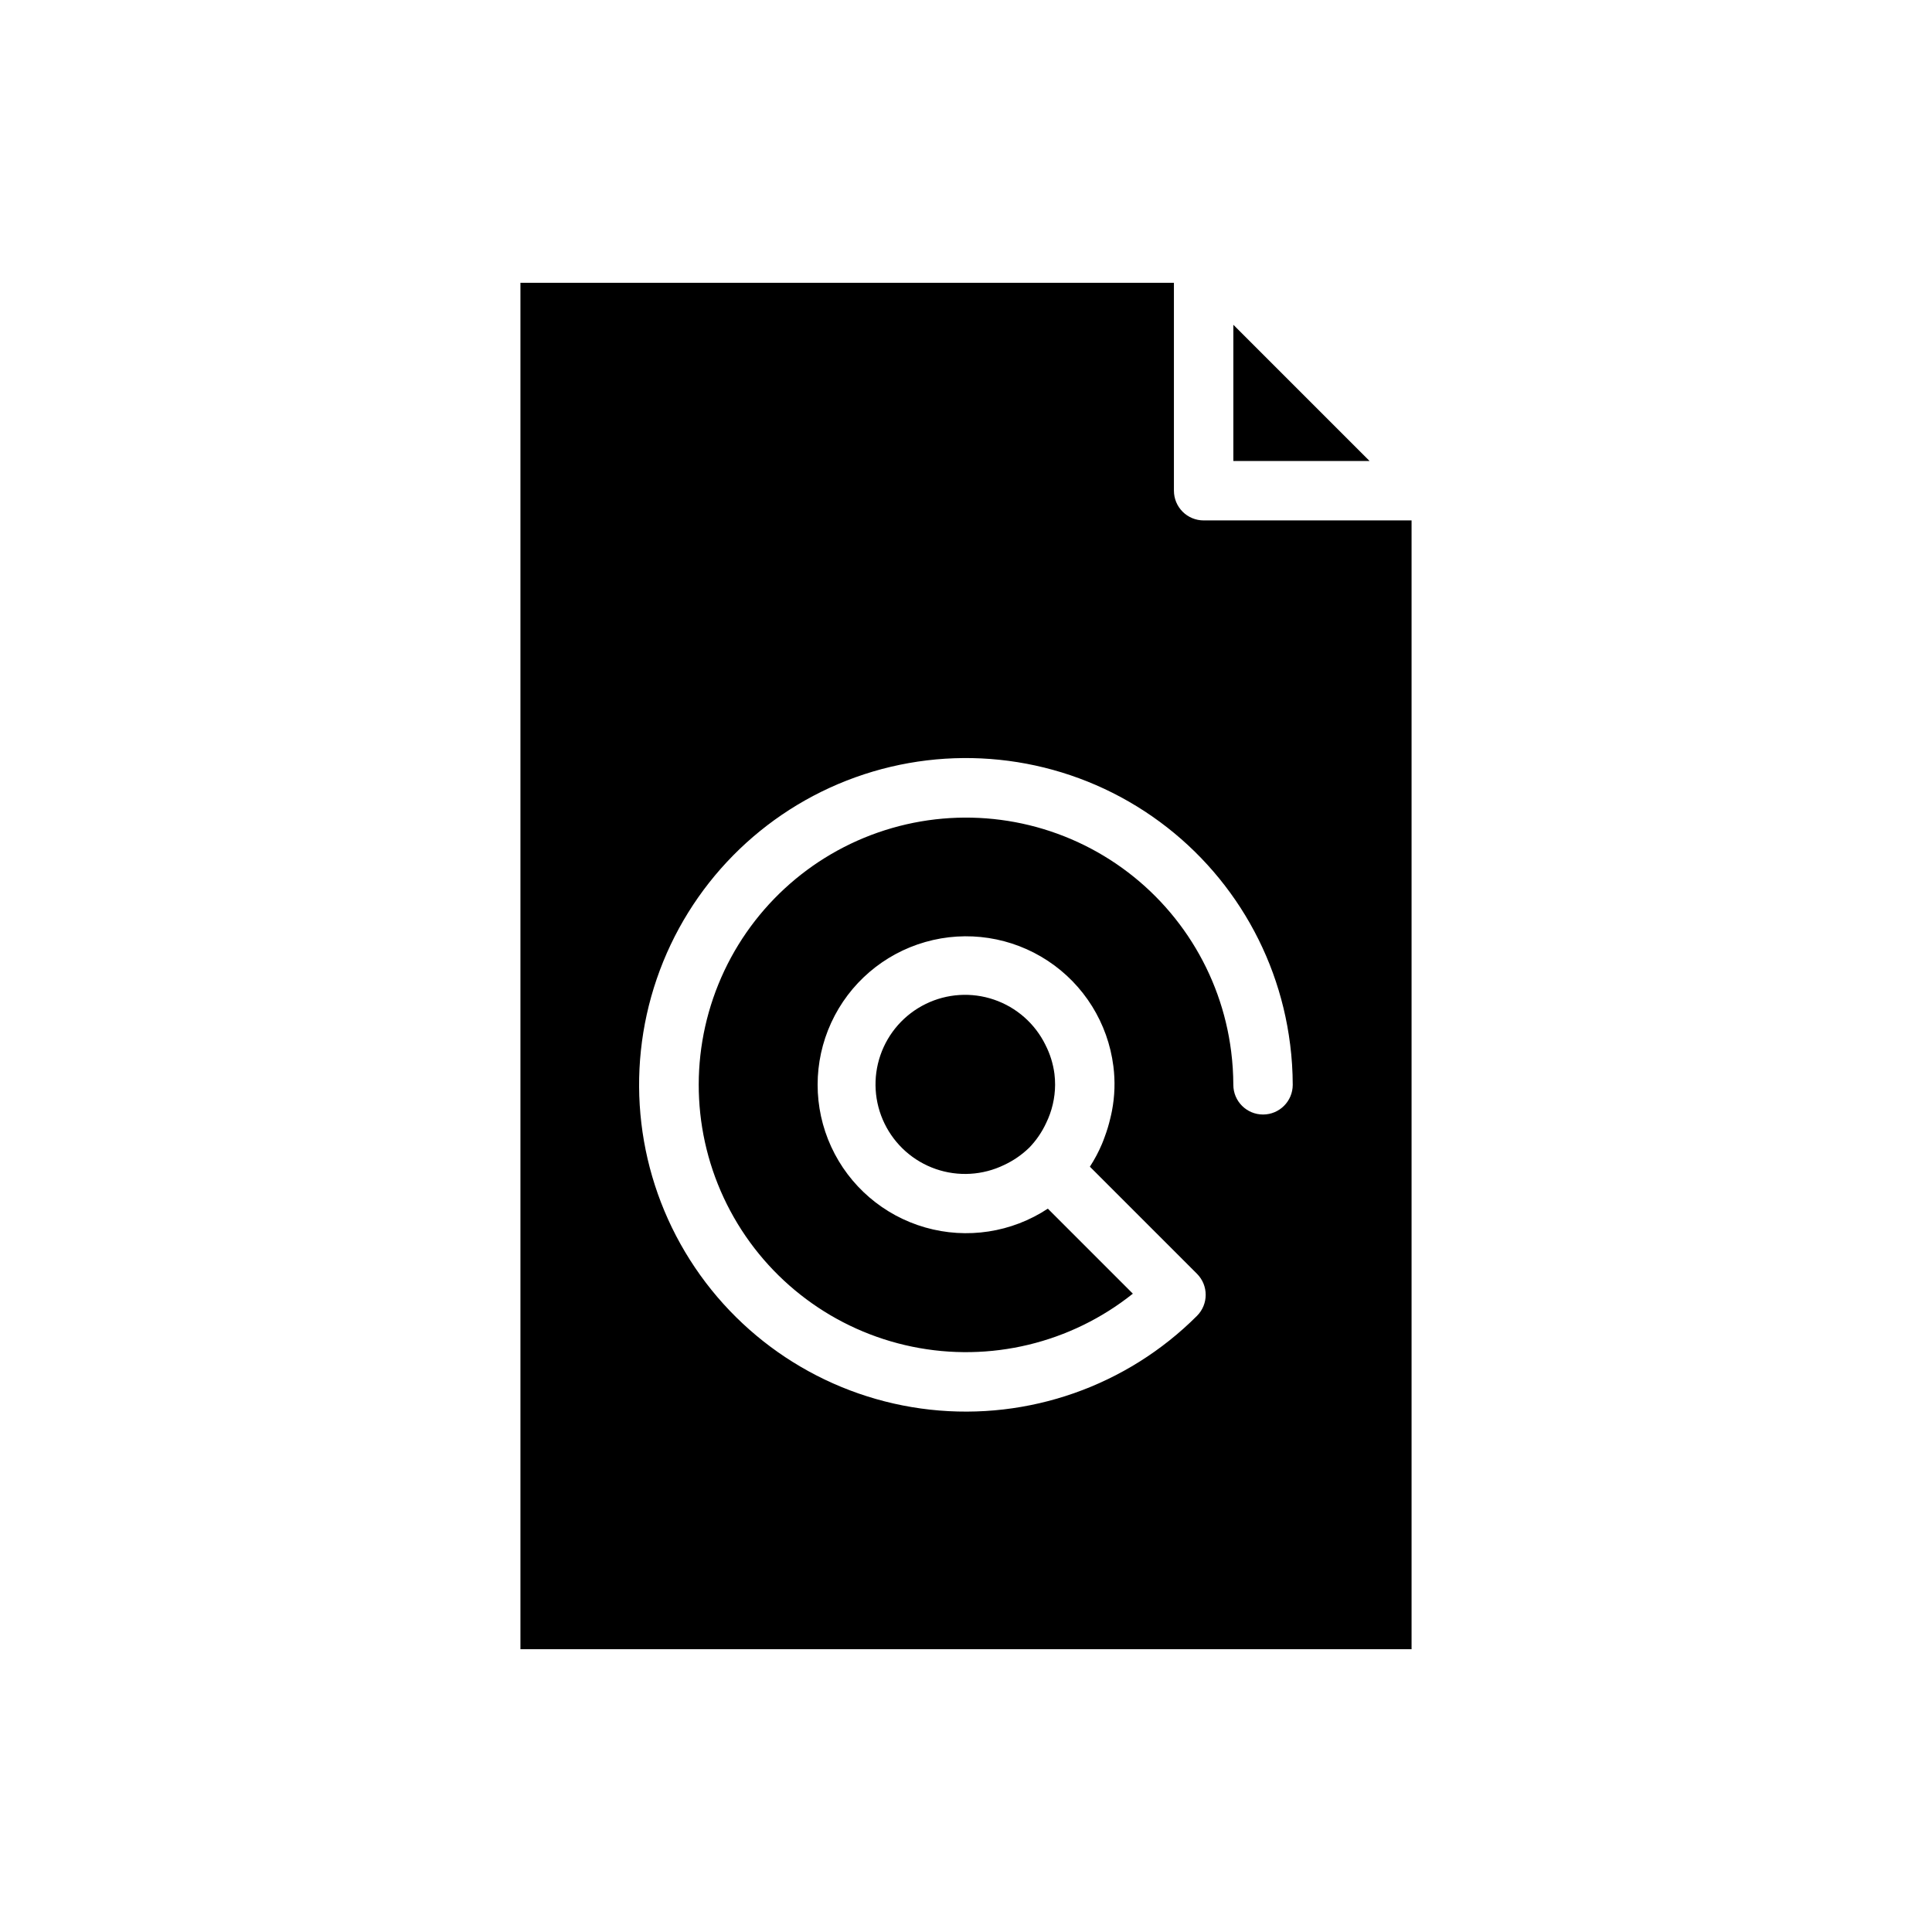 <?xml version="1.0" encoding="UTF-8"?>
<!-- Uploaded to: SVG Repo, www.svgrepo.com, Generator: SVG Repo Mixer Tools -->
<svg fill="#000000" width="800px" height="800px" version="1.1" viewBox="144 144 512 512" xmlns="http://www.w3.org/2000/svg">
 <g>
  <path d="m470.85 230.07v36.102h36.102z"/>
  <path d="m421.05 420.9c-2.773-5.641-7.672-9.949-13.621-11.984-5.949-2.031-12.461-1.625-18.105 1.141-5.648 2.762-9.969 7.652-12.012 13.598-2.047 5.945-1.648 12.461 1.105 18.109 2.754 5.652 7.637 9.984 13.578 12.039 5.941 2.055 12.453 1.668 18.109-1.074 2.441-1.137 4.676-2.672 6.609-4.543l0.031-0.027h0.004c1.855-1.918 3.375-4.133 4.496-6.555 1.539-3.152 2.348-6.609 2.367-10.113 0.004-0.984-0.055-1.965-0.176-2.938-0.352-2.668-1.156-5.258-2.387-7.652z"/>
  <path d="m455.1 274.05v-55.105h-173.18v362.11h236.16v-299.14h-55.102c-2.09 0-4.094-0.828-5.57-2.305-1.477-1.477-2.305-3.481-2.305-5.566zm30.797 146.7c0.453 3.562 0.684 7.148 0.691 10.738 0 4.348-3.523 7.871-7.871 7.871s-7.871-3.523-7.871-7.871c-0.012-2.941-0.199-5.875-0.57-8.793v-0.008c-2.617-20.879-14.387-39.512-32.113-50.852-17.73-11.34-39.578-14.207-59.633-7.828-20.055 6.379-36.234 21.344-44.152 40.84-7.922 19.496-6.762 41.504 3.16 60.059 9.922 18.559 27.586 31.742 48.199 35.977 20.609 4.238 42.039-0.91 58.48-14.047l-22.531-22.531v0.004c-9.582 6.32-21.445 8.141-32.48 4.984-11.035-3.152-20.141-10.973-24.934-21.398-4.793-10.43-4.789-22.434 0.004-32.859 4.797-10.43 13.906-18.246 24.941-21.395 11.035-3.152 22.898-1.328 32.477 4.996 9.582 6.32 15.918 16.512 17.359 27.898l0.004 0.016c0.504 3.949 0.375 7.953-0.379 11.859-0.121 0.668-0.285 1.312-0.438 1.969-0.387 1.66-0.879 3.297-1.48 4.891-0.234 0.629-0.449 1.258-0.719 1.875-0.891 2.106-1.965 4.125-3.211 6.043l28.391 28.387c3.066 3.078 3.066 8.055 0 11.133-18.586 18.598-44.617 27.746-70.75 24.863-26.137-2.887-49.547-17.488-63.629-39.691-14.086-22.203-17.32-49.602-8.793-74.473 8.527-24.871 27.895-44.523 52.641-53.414 24.746-8.887 52.188-6.055 74.594 7.707s37.348 36.953 40.609 63.043z"/>
 </g>
</svg>